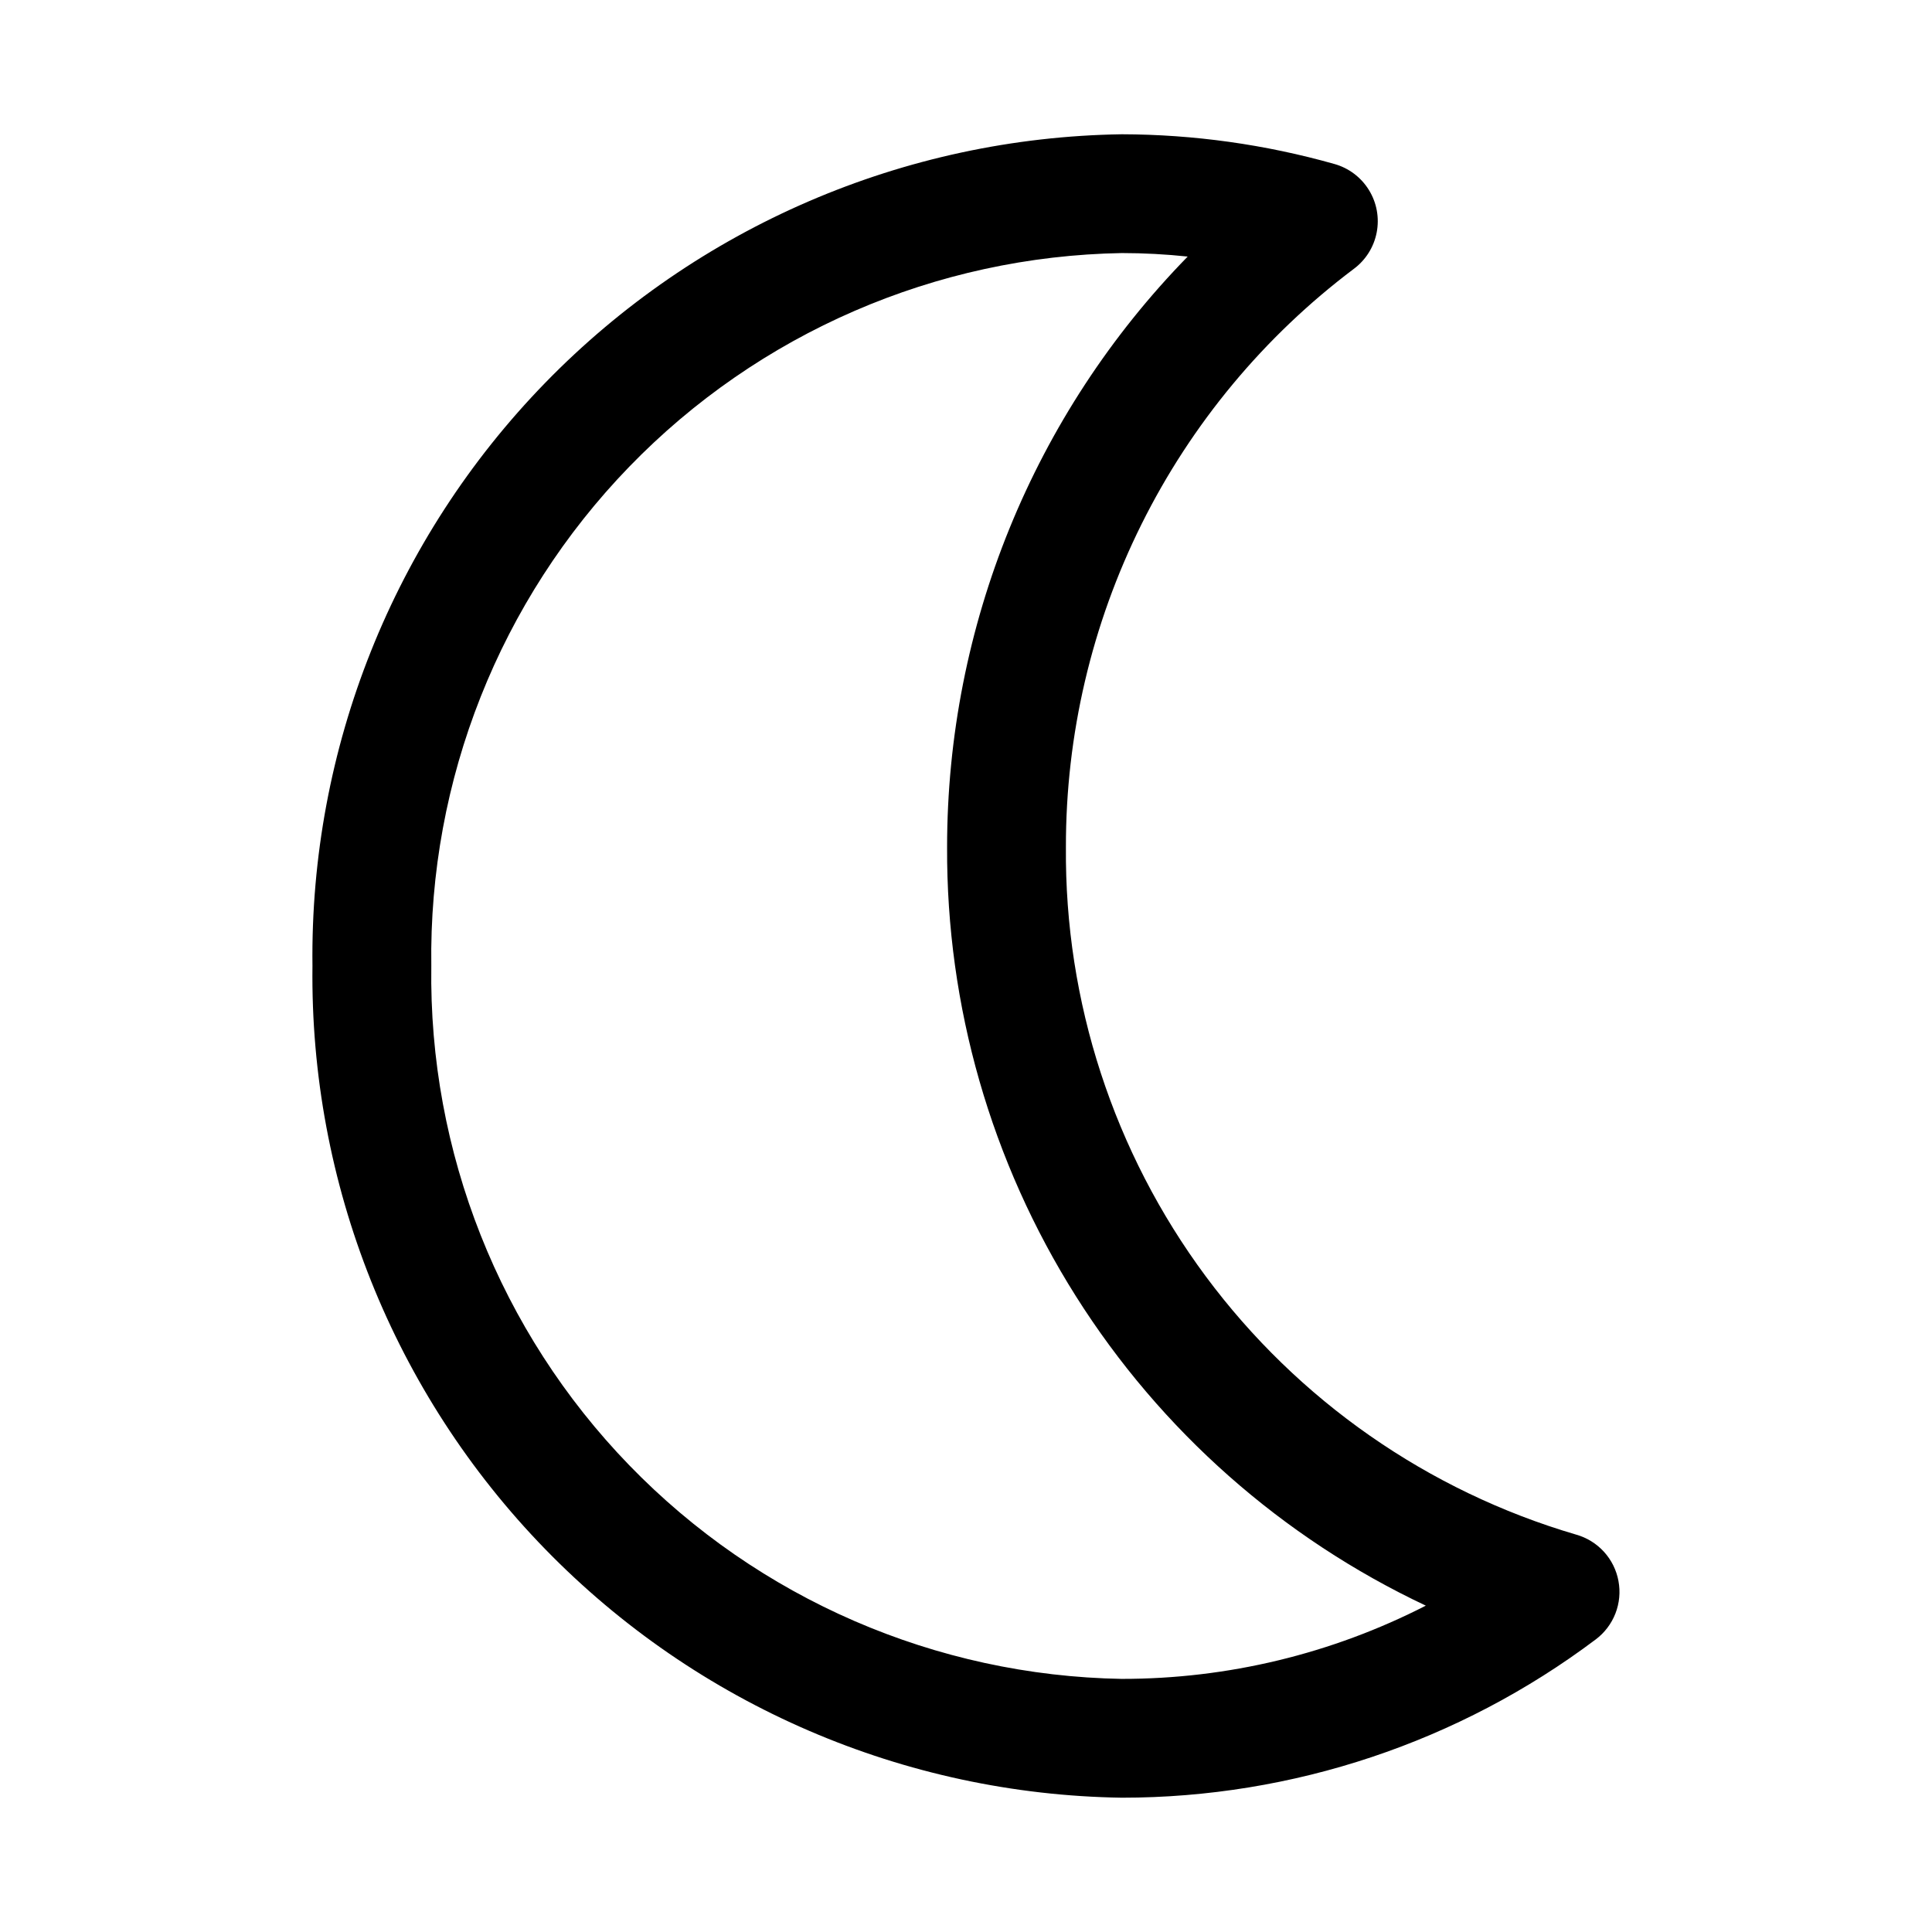 <?xml version="1.0" encoding="UTF-8"?>
<!-- Uploaded to: ICON Repo, www.iconrepo.com, Generator: ICON Repo Mixer Tools -->
<svg fill="#000000" width="800px" height="800px" version="1.1" viewBox="144 144 512 512" xmlns="http://www.w3.org/2000/svg">
 <path d="m572.91 562.98c-0.535-2.894-1.871-5.582-3.859-7.758-1.988-2.172-4.543-3.746-7.379-4.539-39.281-11.531-73.73-35.555-98.129-68.43-24.395-32.875-37.41-72.809-37.066-113.74-0.051-29.707 6.812-59.016 20.047-85.609s32.473-49.742 56.199-67.613c3.184-2.348 5.367-5.805 6.113-9.688 0.75-3.883 0.012-7.906-2.07-11.266-2.078-3.363-5.348-5.82-9.156-6.883-18.324-5.176-37.266-7.824-56.301-7.871-57.652 0.859-112.61 24.543-152.82 65.863-40.211 41.32-62.395 96.902-61.684 154.55-0.711 57.648 21.473 113.23 61.684 154.55 40.211 41.32 95.164 65.008 152.82 65.863 45.297 0.004 89.367-14.719 125.57-41.941 2.348-1.762 4.16-4.148 5.227-6.887 1.062-2.734 1.344-5.719 0.801-8.605zm-131.6 25.945c-49.301-0.848-96.254-21.215-130.56-56.629-34.305-35.418-53.168-82.996-52.449-132.3-0.719-49.305 18.145-96.883 52.449-132.3 34.309-35.418 81.262-55.785 130.56-56.633 5.824 0.004 11.648 0.316 17.441 0.93-40.879 41.84-63.762 98.016-63.762 156.51-0.188 42.105 11.656 83.391 34.129 119 22.473 35.609 54.648 64.059 92.738 82.008-24.926 12.777-52.539 19.434-80.547 19.41z"/>
</svg>